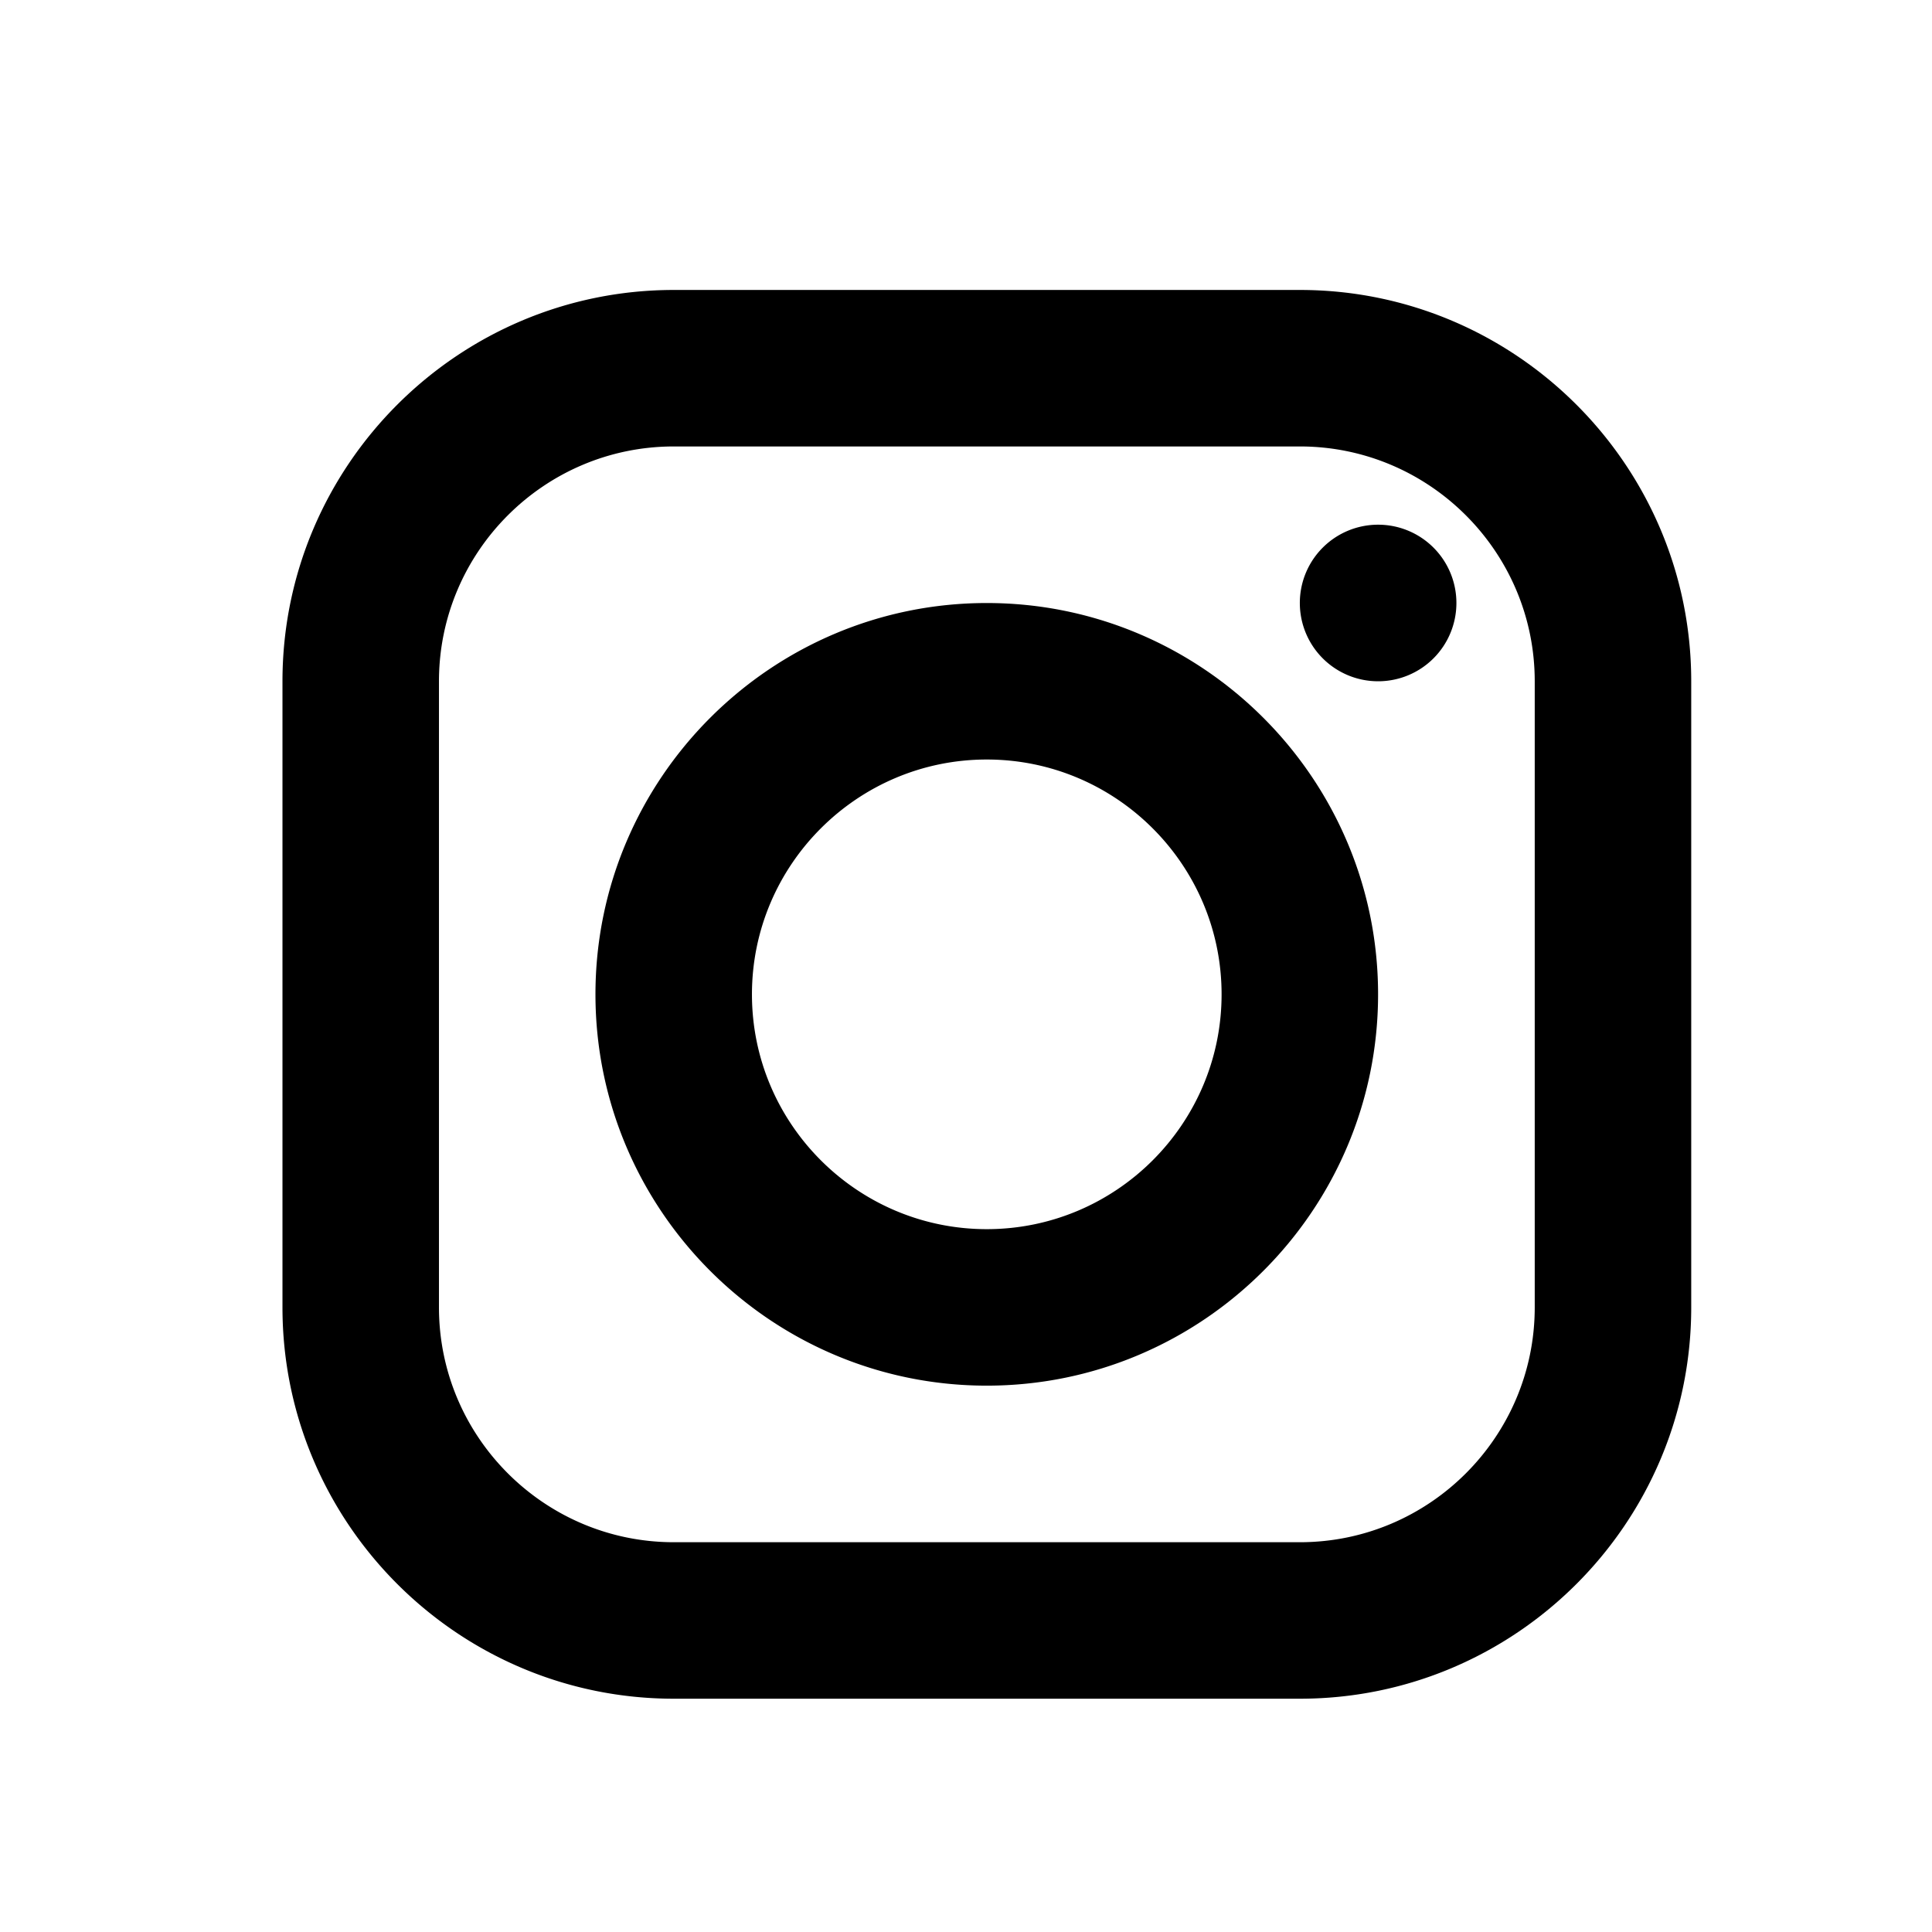 <?xml version="1.0" encoding="UTF-8" standalone="no"?>
<svg
   xmlns:dc="http://purl.org/dc/elements/1.1/"
   xmlns:cc="http://creativecommons.org/ns#"
   xmlns:rdf="http://www.w3.org/1999/02/22-rdf-syntax-ns#"
   xmlns:svg="http://www.w3.org/2000/svg"
   xmlns="http://www.w3.org/2000/svg"
   xmlns:sodipodi="http://sodipodi.sourceforge.net/DTD/sodipodi-0.dtd"
   xmlns:inkscape="http://www.inkscape.org/namespaces/inkscape"
   viewBox="0 0 24 24"
   width="48"
   height="48"
   version="1.1"
   id="svg3824"
   sodipodi:docname="instagram.svg"
   style="fill:#000000"
   inkscape:version="0.92.3 (2405546, 2018-03-11)">
  <defs
     id="defs3828" />
  <sodipodi:namedview
     pagecolor="#ffffff"
     bordercolor="#666666"
     borderopacity="1"
     objecttolerance="10"
     gridtolerance="10"
     guidetolerance="10"
     inkscape:pageopacity="0"
     inkscape:pageshadow="2"
     inkscape:window-width="1366"
     inkscape:window-height="708"
     id="namedview3826"
     showgrid="false"
     inkscape:zoom="4.9166667"
     inkscape:cx="24"
     inkscape:cy="24"
     inkscape:window-x="0"
     inkscape:window-y="30"
     inkscape:window-maximized="1"
     inkscape:current-layer="svg3824" />
  <path
     d="m 8.37,3.602 c -2.68,0 -4.861,2.181 -4.861,4.861 v 7.778 c 0,2.68 2.181,4.861 4.861,4.861 h 7.778 c 2.68,0 4.861,-2.181 4.861,-4.861 V 8.463 c 0,-2.68 -2.181,-4.861 -4.861,-4.861 z m 0,1.944 h 7.778 c 1.608,0 2.917,1.309 2.917,2.917 v 7.778 c 0,1.608 -1.309,2.917 -2.917,2.917 H 8.37 c -1.608,0 -2.917,-1.309 -2.917,-2.917 V 8.463 c 0,-1.608 1.309,-2.917 2.917,-2.917 z M 17.12,6.518 A 0.972,0.972 0 0 0 16.147,7.491 0.972,0.972 0 0 0 17.12,8.463 0.972,0.972 0 0 0 18.092,7.491 0.972,0.972 0 0 0 17.12,6.518 Z M 12.258,7.491 c -2.68,0 -4.861,2.181 -4.861,4.861 0,2.68 2.181,4.861 4.861,4.861 2.68,0 4.861,-2.181 4.861,-4.861 0,-2.68 -2.181,-4.861 -4.861,-4.861 z m 0,1.944 c 1.608,0 2.917,1.309 2.917,2.917 0,1.608 -1.309,2.917 -2.917,2.917 -1.608,0 -2.917,-1.309 -2.917,-2.917 0,-1.608 1.309,-2.917 2.917,-2.917 z"
     id="path3822"
     inkscape:connector-curvature="0"
     style="stroke-width:0.972" />
</svg>
